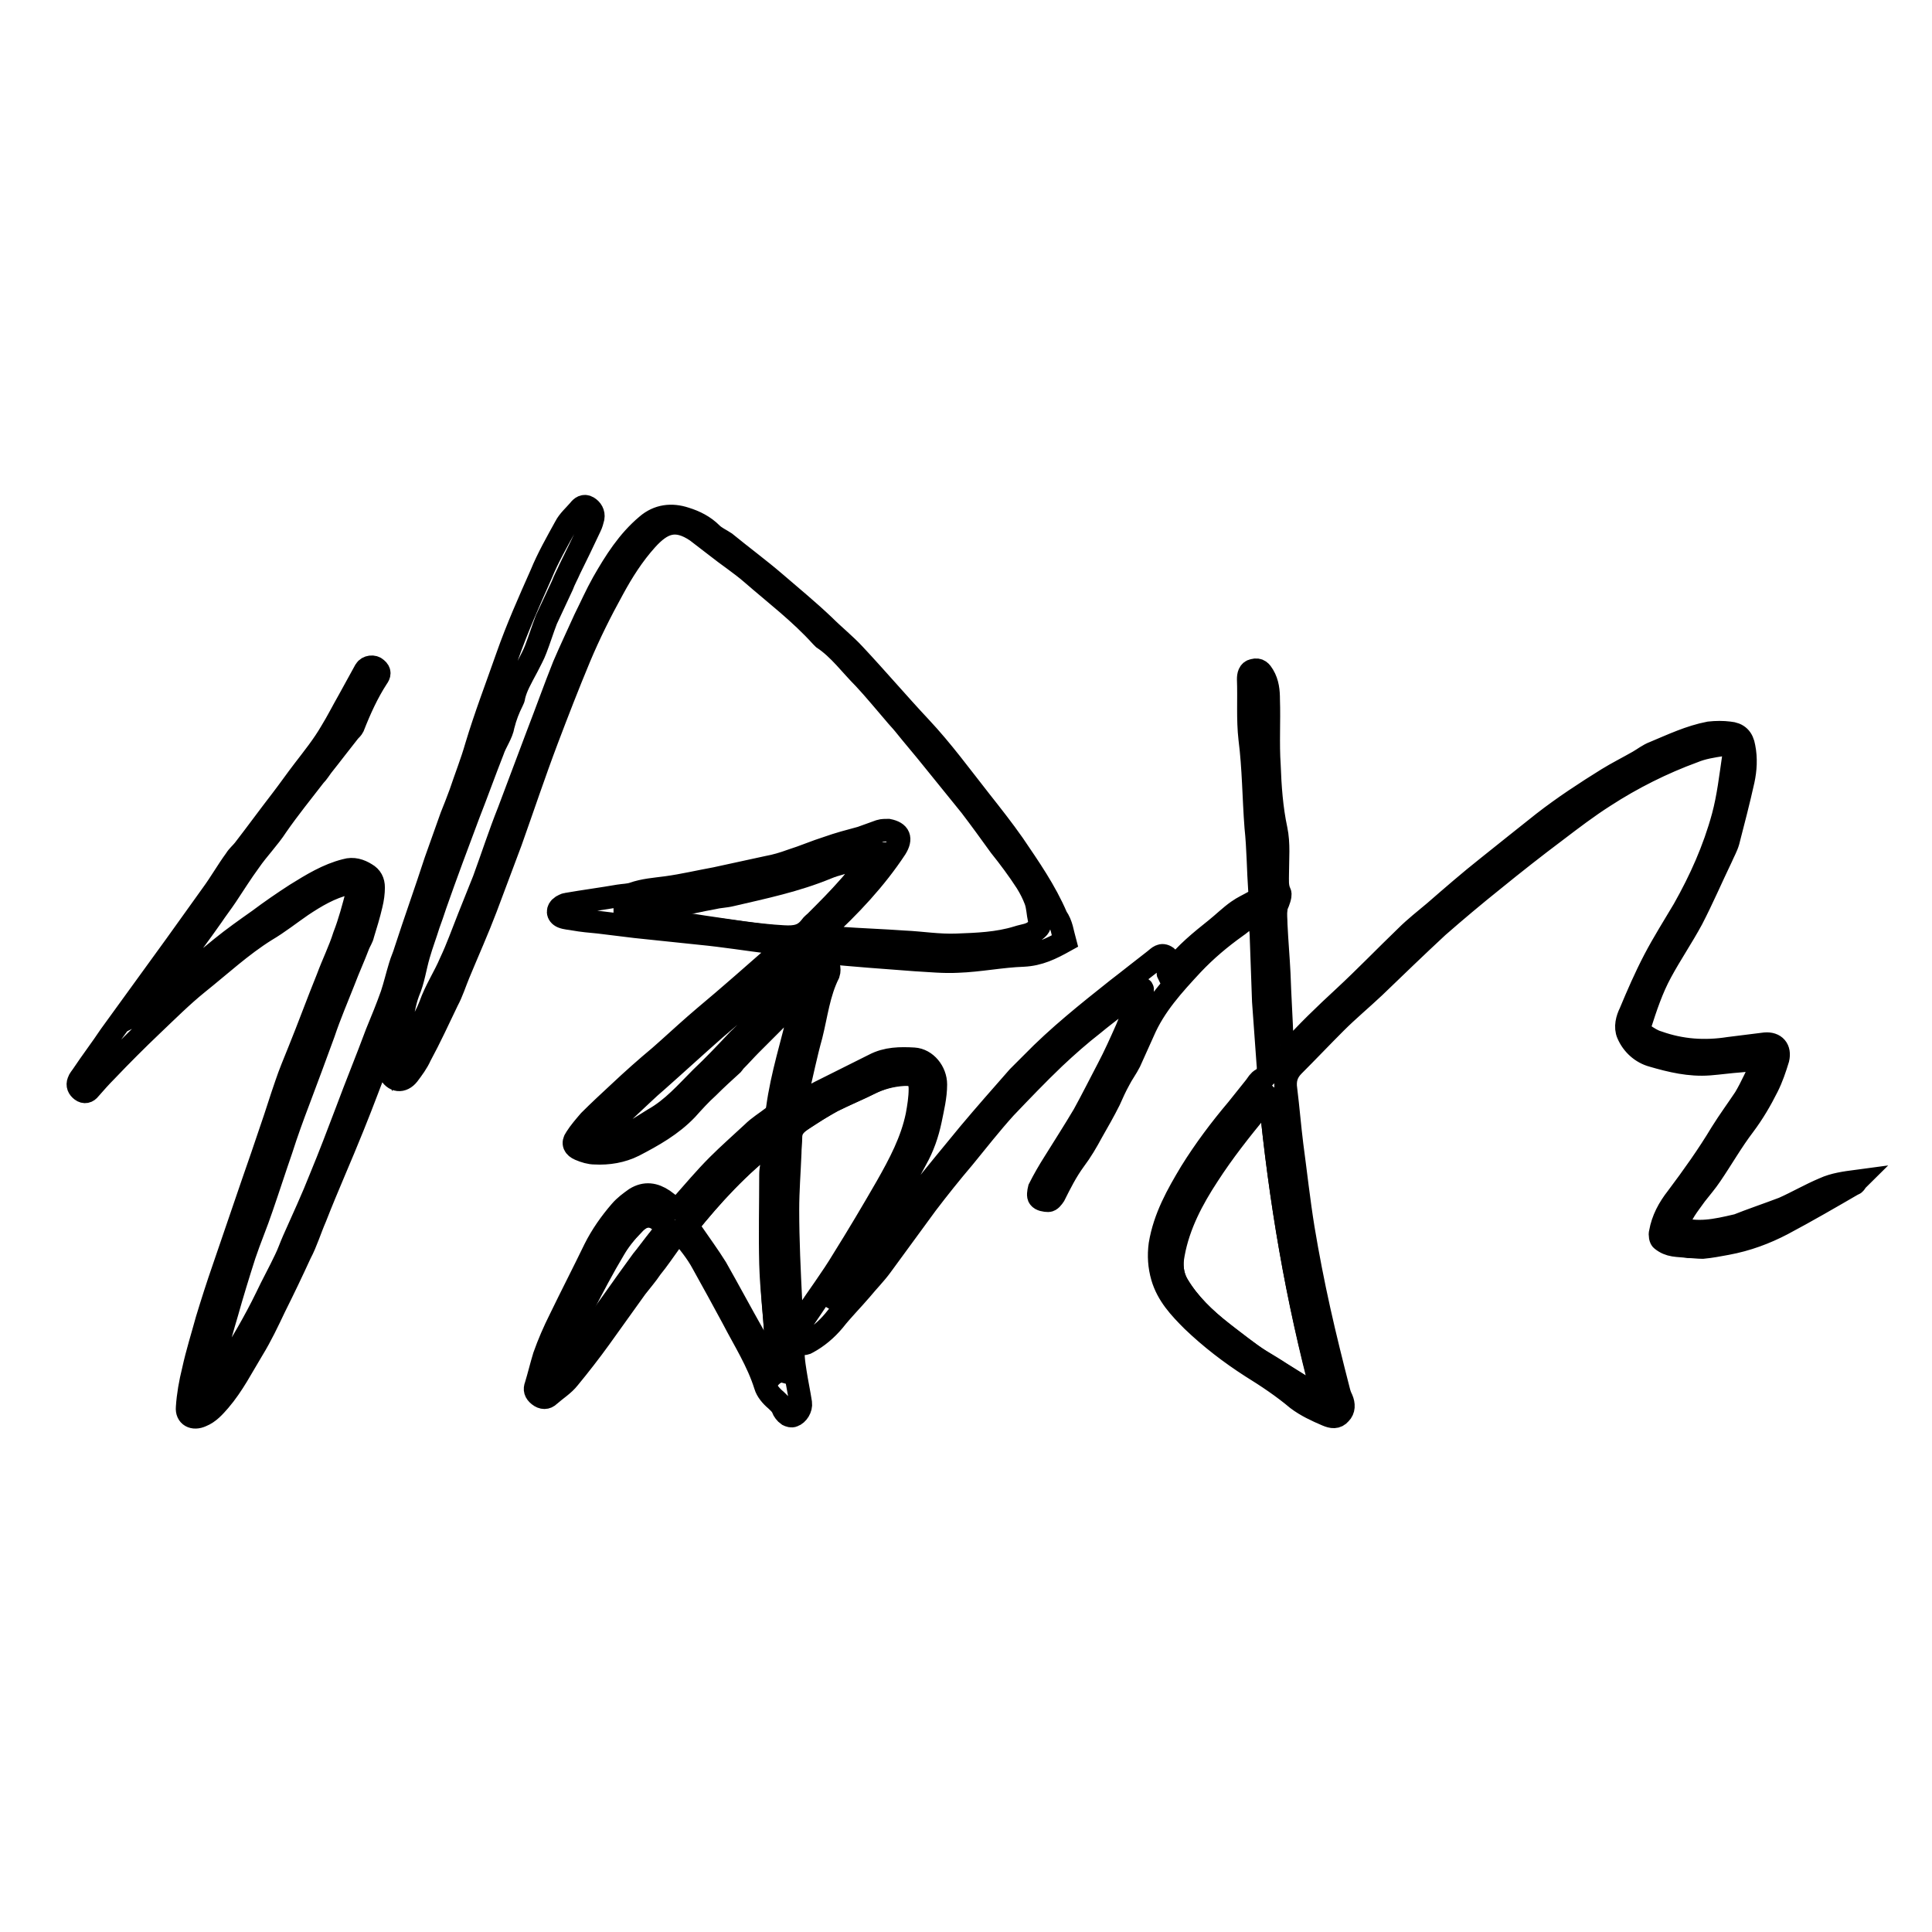 <?xml version="1.0" encoding="utf-8"?>
<!-- Svg Vector Icons : http://www.onlinewebfonts.com/icon -->
<!DOCTYPE svg PUBLIC "-//W3C//DTD SVG 1.1//EN" "http://www.w3.org/Graphics/SVG/1.1/DTD/svg11.dtd">
<svg version="1.1" xmlns="http://www.w3.org/2000/svg" xmlns:xlink="http://www.w3.org/1999/xlink" x="0px" y="0px" viewBox="0 0 256 256" enable-background="new 0 0 256 256" xml:space="preserve">
<g><g><path stroke-width="3" fill-opacity="0" stroke="#000000"  d="M141.1,124.7c-1.8,1-3.4,1.8-5.5,1.9c-2.9,0.1-5.8,0.7-8.7,0.8c-1.9,0.1-3.7-0.1-5.6-0.2c-4.1-0.3-8.1-0.6-12.2-1c-0.2,0-0.5,0-0.6,0c-1.3-0.5-2.3,0-3.3,0.9c-2.1,1.9-4.2,3.8-6.3,5.7c-1.4,1.2-2.8,2.4-4.2,3.6c-2.5,2.2-5,4.5-7.6,6.8c-1.3,1.1-2.5,2.3-3.7,3.4c-1.4,1.3-2.8,2.7-4.1,4.1c-0.1,0.1-0.1,0.3-0.3,0.6c1.4,0,2.6,0,3.8-0.7c1.3-0.7,2.5-1.5,3.8-2.3c2.5-1.4,4.3-3.5,6.3-5.5c1.7-1.6,3.3-3.3,4.9-5c2.7-2.6,5.4-5.3,8.1-7.9c0.7-0.7,1.3-1.5,2.1-2.2c0.7-0.6,1.4-0.5,1.8,0.3c0.1,0.3,0.1,0.7,0,1c-1.3,2.6-1.6,5.4-2.3,8.2c-0.7,2.5-1.2,5-1.8,7.5c-0.1,0.5-0.1,1.1-0.2,1.8c1.2-0.7,2.1-1.3,3.1-1.8c2.4-1.2,4.8-2.4,7.2-3.6c1.7-0.9,3.5-0.9,5.3-0.8c1.6,0.1,2.9,1.7,2.9,3.4c0,1.6-0.4,3.2-0.7,4.7c-0.4,1.9-1,3.6-1.9,5.2c-1.7,3.2-3.5,6.4-5.3,9.5c-1.7,2.9-3.5,5.7-5.3,8.5c-0.3,0.5-0.7,0.9-0.9,1.5c1.4-1.6,3-3.1,4.3-4.8c2.6-3.3,5.1-6.8,7.7-10.1c2.1-2.7,4.3-5.3,6.5-8c2.1-2.5,4.3-5,6.5-7.5c0.6-0.6,1.2-1.2,1.8-1.8c3.5-3.6,7.4-6.7,11.3-9.8c1.7-1.3,3.3-2.6,5-3.9c0.5-0.4,0.9-0.9,1.6-0.4c0.5,0.4,0.6,1,0.2,1.8c0,0.1-0.1,0.3,0,0.5c0.2-0.2,0.5-0.5,0.7-0.7c1.6-2.1,3.6-3.7,5.6-5.3c1-0.8,1.9-1.7,2.9-2.4c0.7-0.5,1.4-0.8,2.1-1.2c0.6-0.3,0.8-0.7,0.8-1.4c-0.2-2.8-0.2-5.7-0.5-8.5c-0.3-3.9-0.3-7.8-0.8-11.7c-0.3-2.6-0.1-5.3-0.2-7.9c0-0.5,0.1-1.1,0.7-1.2c0.7-0.2,1,0.2,1.3,0.7c0.6,1,0.7,2.1,0.7,3.2c0.1,2.9-0.1,5.8,0.1,8.7c0.1,2.8,0.3,5.7,0.9,8.5c0.4,1.9,0.2,3.9,0.2,5.8c0,0.9-0.1,1.8,0.3,2.6c0.1,0.2,0,0.6-0.1,0.9c-0.1,0.4-0.4,0.8-0.4,1.3c-0.1,0.7,0,1.3,0,2c0.1,2.2,0.3,4.4,0.4,6.5c0.1,3,0.3,6,0.4,9c0,0.6,0.1,1.2,0.2,2c0.4-0.3,0.6-0.4,0.7-0.6c2.3-2.6,4.7-4.9,7.3-7.3c2.8-2.6,5.4-5.3,8.2-8c1.2-1.2,2.5-2.2,3.8-3.3c2.3-2,4.6-4,7-5.9c2.5-2,5-4,7.4-5.9c2.7-2.1,5.6-4,8.5-5.8c1.3-0.8,2.7-1.5,4.1-2.3c0.7-0.4,1.3-0.9,2.1-1.2c2.4-1,4.7-2.1,7.3-2.6c0.9-0.1,1.8-0.1,2.6,0c1.2,0.1,1.8,0.7,2,1.9c0.3,1.5,0.2,3-0.1,4.4c-0.6,2.7-1.3,5.4-2,8.1c-0.2,0.7-0.6,1.4-0.9,2.1c-1.3,2.7-2.5,5.5-3.9,8.2c-1.3,2.4-2.8,4.6-4.1,7c-1.2,2.2-2,4.6-2.8,7.1c-0.2,0.6,0.1,0.9,0.5,1.2c0.6,0.4,1.2,0.8,1.9,1c3.1,1.1,6.2,1.3,9.4,0.8c1.6-0.2,3.2-0.4,4.8-0.6c1.3-0.1,2,0.7,1.7,2c-0.4,1.3-0.8,2.5-1.4,3.7c-0.9,1.8-1.9,3.5-3.1,5.1c-1.6,2.1-2.9,4.4-4.4,6.6c-0.6,0.9-1.3,1.7-2,2.6c-0.9,1.3-2.1,2.6-2.4,4.4c1.2,0.4,2.5,0.5,3.8,0.4c1.3-0.1,2.6-0.4,3.9-0.7c0,0,0.1,0,0.1,0c2-0.8,4.1-1.5,6.2-2.3c1.8-0.8,3.5-1.8,5.4-2.6c1.3-0.6,2.8-0.8,4.3-1c-0.1,0.1-0.2,0.4-0.4,0.4c-3.1,1.8-6.2,3.6-9.4,5.3c-2.3,1.2-4.7,2.1-7.4,2.6c-1.1,0.2-2.1,0.4-3.2,0.5c-0.6,0-1.3-0.1-1.9-0.1c-0.6-0.1-1.3-0.1-1.9-0.2c-0.6-0.1-1.1-0.3-1.6-0.7c-0.2-0.1-0.3-0.7-0.2-1c0.3-1.7,1.1-3.2,2.2-4.6c2.1-2.8,4.1-5.6,5.9-8.6c1-1.6,2.1-3.1,3.1-4.6c0.9-1.5,1.6-3.2,2.4-4.7c0-0.1,0-0.2,0-0.5c-1,0.1-2,0.2-3,0.3c-1.4,0.1-2.8,0.3-4.1,0.4c-2.6,0.2-5.1-0.4-7.5-1.1c-1.5-0.4-2.7-1.5-3.3-2.9c-0.4-0.9-0.1-2,0.3-2.8c1-2.4,2-4.7,3.2-7c1.2-2.3,2.6-4.5,3.9-6.7c2.2-3.9,4-7.9,5.2-12.3c0.7-2.6,1-5.3,1.4-8c0.2-1.3-0.3-1.7-1.5-1.5c-1.3,0.2-2.6,0.4-3.8,0.9c-4.1,1.5-8.1,3.5-11.8,5.9c-2.2,1.4-4.3,3-6.4,4.6c-2.8,2.1-5.6,4.3-8.3,6.5c-2.5,2-5,4.1-7.4,6.2c-2.8,2.6-5.6,5.3-8.4,8c-1.7,1.6-3.5,3.1-5.1,4.7c-1.9,1.9-3.7,3.8-5.6,5.7c-0.9,0.9-1.2,1.9-1,3.2c0.3,2.4,0.5,4.9,0.8,7.3c0.5,3.7,0.9,7.4,1.5,11.1c0.6,3.6,1.3,7.2,2.1,10.8c0.8,3.6,1.7,7.2,2.6,10.7c0.1,0.4,0.2,0.7,0.4,1.1c0.3,0.7,0.3,1.4-0.2,1.9c-0.5,0.6-1.1,0.5-1.8,0.2c-1.4-0.6-2.7-1.2-3.9-2.1c-1.9-1.6-4-3-6.1-4.3c-2.8-1.8-5.4-3.8-7.8-6.1c-1.7-1.7-3.3-3.4-4-5.8c-0.4-1.4-0.5-2.8-0.3-4.3c0.6-3.6,2.3-6.6,4.1-9.6c1.8-2.9,3.9-5.7,6.1-8.3c0.8-1,1.6-2,2.4-3c0.3-0.4,0.5-0.8,0.9-1c0.8-0.5,0.9-1.1,0.8-2c-0.2-2.8-0.4-5.5-0.6-8.3c-0.1-2.8-0.2-5.6-0.3-8.4c0-1-0.2-2.1-0.4-3.2c-1.3,0.2-2,1.1-2.9,1.7c-2.1,1.5-4,3.1-5.8,5c-2.5,2.7-5,5.4-6.5,8.9c-0.6,1.3-1.2,2.7-1.8,4c-0.4,0.8-1,1.6-1.4,2.4c-0.5,0.9-0.9,1.8-1.3,2.7c-0.7,1.4-1.5,2.8-2.3,4.2c-0.7,1.3-1.4,2.5-2.3,3.7c-1.1,1.5-1.9,3.1-2.7,4.7c-0.2,0.3-0.5,0.7-0.8,0.7c-0.4,0-1-0.1-1.2-0.4c-0.2-0.2-0.1-0.8,0-1.2c0.6-1.2,1.3-2.4,2-3.5c1.3-2.1,2.6-4.1,3.9-6.3c1.1-2,2.1-4,3.2-6.1c0.9-1.7,1.7-3.5,2.5-5.3c0.7-1.7,1.4-3.4,2.1-5.2c0-0.1-0.1-0.1-0.2-0.2c-0.3,0.1-0.7,0.2-0.9,0.4c-1.7,1.6-3.6,2.9-5.4,4.4c-1.8,1.4-3.5,2.9-5.2,4.5c-2.2,2.1-4.4,4.4-6.5,6.6c-1.9,2.1-3.7,4.4-5.5,6.6c-1.7,2-3.3,4-4.9,6.1c-2,2.7-4,5.5-6,8.2c-0.8,1.1-1.8,2.1-2.7,3.2c-1.2,1.4-2.5,2.7-3.6,4.1c-1,1.2-2.2,2.2-3.5,2.9c-0.4,0.3-1.1,0.1-1.8,0.2c-0.2,1.3,0,2.5,0.2,3.8c0.2,1.3,0.5,2.7,0.7,4c0.1,0.7-0.4,1.5-1,1.7c-0.2,0.1-0.5,0-0.7-0.1c-0.3-0.2-0.6-0.6-0.7-0.9c-0.2-0.5-0.6-0.8-0.9-1.1c-0.6-0.5-1.2-1.2-1.4-1.9c-1-3.2-2.8-6-4.3-8.9c-1.3-2.4-2.6-4.8-4-7.3c-0.8-1.5-1.9-2.8-3-4.2c-0.5,0.6-1,0.9-1.3,1.4c-0.8,1.1-1.6,2.3-2.5,3.4c-0.6,0.9-1.3,1.7-2,2.6c-1.6,2.2-3.2,4.5-4.8,6.7c-1.3,1.8-2.7,3.6-4.1,5.3c-0.7,0.9-1.7,1.5-2.6,2.3c-0.4,0.4-0.9,0.4-1.4,0c-0.5-0.4-0.6-0.8-0.4-1.3c0.4-1.3,0.7-2.6,1.1-3.9c0.6-1.7,1.3-3.3,2.1-4.9c1.5-3.1,3.1-6.2,4.6-9.3c0.9-1.8,2.1-3.5,3.4-5c0.6-0.7,1.3-1.2,2-1.7c1.3-0.8,2.5-0.6,3.7,0.2c0.4,0.3,0.8,0.6,1.2,0.9c0.5,0.4,0.8,0.2,1.2-0.2c1.6-1.8,3.1-3.6,4.8-5.3c1.5-1.5,3.1-2.9,4.6-4.3c0.8-0.8,1.8-1.4,2.7-2.1c0.4-0.3,0.5-0.6,0.6-1.1c0.6-4.5,2-8.7,3-13.1c0.1-0.6,0.2-1.2,0.4-2c-1.1,0.6-1.6,1.2-2.2,1.9c-1.6,1.6-3.2,3.2-4.7,4.7c-0.7,0.7-1.4,1.5-2.2,2.3c-0.1,0.1-0.1,0.2-0.2,0.3c-1.1,1-2.2,2-3.3,3.1c-1,0.9-1.9,1.9-2.8,2.9c-2,2.1-4.5,3.5-7,4.8c-1.6,0.8-3.4,1.1-5.2,1c-0.6,0-1.3-0.2-2-0.5c-0.7-0.3-1-0.8-0.5-1.5c0.5-0.8,1.2-1.6,1.8-2.3c1.3-1.3,2.6-2.5,4-3.8c1.7-1.6,3.5-3.2,5.3-4.7c1.6-1.4,3.1-2.8,4.7-4.2c1.6-1.4,3.2-2.7,4.8-4.1c2.1-1.8,4.1-3.6,6.2-5.4c0.3-0.2,0.5-0.6,0.8-1c-0.7-0.1-1.2-0.3-1.7-0.4c-3.2-0.4-6.3-0.9-9.4-1.2c-2.9-0.3-5.7-0.6-8.6-0.9c-1.6-0.2-3.3-0.4-4.9-0.6c-1.1-0.1-2.2-0.2-3.3-0.4c-0.5-0.1-1-0.1-1.5-0.3c-0.7-0.3-0.7-1-0.1-1.4c0.2-0.1,0.5-0.3,0.7-0.3c2.3-0.4,4.6-0.7,6.9-1.1c0.6-0.1,1.3-0.1,1.9-0.3c1.4-0.5,2.9-0.6,4.4-0.8c2.2-0.3,4.3-0.8,6.5-1.2c2.3-0.5,4.6-1,6.9-1.5c1.1-0.2,2.1-0.5,3.2-0.9c1.6-0.5,3.2-1.2,4.8-1.7c1.4-0.5,2.9-0.9,4.4-1.3c0.8-0.3,1.7-0.6,2.5-0.9c0.3-0.1,0.8-0.1,1.1-0.1c1.5,0.3,1.8,1.1,1,2.4c-2.7,4.1-6.1,7.7-9.7,11c-0.1,0.1-0.2,0.3-0.5,0.6c1,0.1,1.9,0.3,2.8,0.3c2.8,0.2,5.7,0.3,8.5,0.5c2.3,0.1,4.6,0.5,7,0.4c2.7-0.1,5.4-0.2,8-1c0.9-0.3,1.8-0.3,2.5-1c0.5-0.4,0.6-0.7,0.4-1.3c-0.2-0.9-0.2-1.8-0.5-2.6c-0.3-0.8-0.7-1.6-1.2-2.4c-1.1-1.7-2.3-3.3-3.5-4.8c-1.3-1.8-2.6-3.6-3.9-5.3c-1.7-2.1-3.4-4.2-5.1-6.3c-1.2-1.5-2.5-3-3.7-4.5c-0.4-0.5-0.9-1-1.3-1.5c-1.3-1.5-2.6-3.1-4-4.6c-1.8-1.8-3.3-3.9-5.4-5.3c-0.1-0.1-0.2-0.2-0.3-0.3c-2.8-3.1-6.1-5.6-9.2-8.3c-1.5-1.3-3.2-2.4-4.7-3.6c-0.9-0.7-1.7-1.3-2.6-2c-2.8-1.9-4.6-1.1-6.6,1.1c-1.8,2-3.2,4.2-4.5,6.6c-1.6,2.9-3.1,5.9-4.4,9c-1.5,3.6-2.9,7.2-4.3,10.9c-1.7,4.5-3.2,9-4.8,13.5c-1.1,2.9-2.2,5.9-3.3,8.8s-2.4,5.8-3.6,8.7c-0.5,1.2-0.9,2.5-1.5,3.6c-1.2,2.5-2.3,4.9-3.6,7.3c-0.4,0.9-1,1.7-1.6,2.5c-0.8,1-1.9,0.9-2.5-0.3c-0.2-0.5-0.5-1-0.6-1.5c-0.1-0.5,0-1,0-1.7c-0.2,0.3-0.4,0.4-0.4,0.5c-1.3,3.3-2.5,6.6-3.8,9.8c-1.6,4-3.4,8-5,12.1c-0.7,1.6-1.2,3.3-2,4.8c-1.1,2.4-2.2,4.7-3.4,7.1c-0.9,1.9-1.8,3.8-2.9,5.6c-1.4,2.3-2.6,4.7-4.4,6.8c-0.7,0.8-1.4,1.6-2.4,2c-1.1,0.5-2,0-1.9-1.1c0.1-1.6,0.4-3.3,0.8-4.9c0.5-2.3,1.2-4.5,1.8-6.7c0.7-2.3,1.4-4.5,2.2-6.8c1.3-3.8,2.6-7.6,3.9-11.4c0.8-2.3,1.6-4.6,2.4-7c0.7-2,1.3-4,2-6c0.5-1.5,1.1-2.9,1.7-4.4c1.3-3.2,2.5-6.5,3.8-9.7c0.7-1.9,1.6-3.7,2.2-5.6c0.7-1.8,1.2-3.7,1.7-5.6c0.3-1.1-0.2-1.5-1.3-1.3c-2.2,0.5-4.2,1.7-6,2.9c-1.6,1.1-3.1,2.3-4.8,3.3c-3.2,2-6,4.6-9,7c-2.1,1.7-4,3.6-6,5.5c-2.1,2-4.1,4-6.1,6.1c-0.8,0.8-1.5,1.6-2.2,2.4c-0.3,0.4-0.7,0.5-1.1,0.2c-0.4-0.3-0.6-0.7-0.4-1.2c0.1-0.3,0.3-0.5,0.5-0.8c1.2-1.8,2.5-3.5,3.7-5.3c2.9-4,5.8-8,8.7-12c1.6-2.2,3.2-4.5,4.8-6.7c1.1-1.5,2-3.1,3.1-4.6c0.3-0.5,0.7-0.8,1.1-1.3c1.7-2.2,3.3-4.4,5-6.6c1-1.3,1.9-2.6,2.9-3.9c1.3-1.7,2.6-3.3,3.7-5.2c0.8-1.3,1.5-2.7,2.3-4.1c0.7-1.3,1.5-2.7,2.2-4c0.3-0.5,1.1-0.6,1.5-0.2c0.5,0.4,0.4,0.8,0.1,1.2c-1.3,2-2.3,4.2-3.2,6.5c-0.1,0.2-0.3,0.4-0.5,0.6c-1.2,1.5-2.4,3.1-3.6,4.6c-0.3,0.4-0.6,0.9-1,1.3c-1.7,2.2-3.4,4.3-5,6.6c-1.1,1.7-2.5,3.1-3.6,4.7c-1.1,1.5-2.1,3.1-3.1,4.6c-0.6,0.9-1.3,1.8-1.9,2.7c-1.6,2.3-3.3,4.5-4.9,6.8c-1.3,1.8-2.5,3.5-3.6,5.4c0.2-0.1,0.4-0.2,0.6-0.3c3-2.6,6-5.2,9.1-7.7c1.6-1.3,3.3-2.5,5-3.7c1.6-1.2,3.2-2.3,4.9-3.4c2.1-1.3,4.2-2.6,6.6-3.2c1-0.3,1.9,0,2.7,0.5c0.7,0.4,1,1,1,1.8c0,0.7-0.1,1.5-0.3,2.3c-0.3,1.3-0.7,2.6-1.1,3.9c-0.1,0.5-0.4,0.9-0.6,1.4c-0.6,1.6-1.3,3.1-1.9,4.7c-0.9,2.3-1.9,4.6-2.7,7c-1.1,3-2.2,6-3.3,8.9c-0.8,2.1-1.6,4.3-2.3,6.5c-0.9,2.6-1.7,5.1-2.6,7.7c-0.7,2.1-1.6,4.2-2.3,6.3c-0.8,2.5-1.6,5.1-2.3,7.6c-0.6,2-1.1,3.9-1.7,5.9c-0.3,1.3-0.7,2.5-1,3.8c0,0.2,0,0.4,0,0.7c1.2-0.8,1.9-1.9,2.6-3c1.9-3.1,3.7-6.1,5.3-9.4c0.8-1.7,1.7-3.3,2.5-5c0.4-0.8,0.7-1.7,1.1-2.6c1.2-2.7,2.5-5.5,3.6-8.3c1.2-2.9,2.3-5.8,3.4-8.7c1.3-3.5,2.7-6.9,4-10.4c0.7-1.7,1.4-3.4,2-5.1c0.4-1.2,0.7-2.5,1.1-3.8c0.2-0.7,0.5-1.3,0.7-2c1.3-4,2.7-7.9,4-11.9c0.7-2,1.4-3.9,2.1-5.9c0.4-1,0.8-2,1.2-3.1c0.7-2.1,1.5-4.1,2.1-6.2c1.2-4,2.7-7.9,4.1-11.9c1.3-3.7,2.9-7.3,4.5-10.9c0.9-2.2,2.1-4.3,3.2-6.3c0.4-0.8,1.2-1.5,1.8-2.2c0.3-0.4,0.7-0.7,1.2-0.4c0.5,0.3,0.8,0.8,0.7,1.4c-0.1,0.4-0.2,0.8-0.4,1.2c-0.9,1.9-1.8,3.8-2.7,5.6c-0.3,0.7-0.7,1.4-1,2.2c-0.7,1.5-1.4,3-2.1,4.5c-0.5,1.3-0.9,2.6-1.4,3.9c-0.3,0.8-0.7,1.5-1.1,2.3C69,90,68.4,91,68.1,92.3c0,0.2-0.1,0.4-0.2,0.6c-0.5,1-0.9,2-1.2,3.2c-0.2,1.2-1,2.2-1.4,3.4c-1.1,2.8-2.1,5.6-3.2,8.4c-1.5,4-3,8-4.4,12c-0.3,0.9-0.6,1.8-0.9,2.6c-0.4,1.3-0.9,2.6-1.3,4c-0.5,1.7-0.7,3.4-1.4,5c-0.6,1.6-0.7,3.2-1.2,4.8c-0.3,1-0.3,2.1-0.4,3.1c0,0.3,0.2,0.6,0.3,1.2c0.4-0.6,0.8-0.9,1-1.4c1-2,2.4-3.9,3.2-6c0.7-2,1.9-3.8,2.7-5.7c0.9-1.9,1.6-3.9,2.4-5.9c0.7-1.7,1.3-3.3,2-5c1.1-3,2.1-6.1,3.3-9.1c1.3-3.4,2.5-6.7,3.8-10.1c1.2-3.1,2.3-6.2,3.5-9.2c0.9-2.1,1.9-4.2,2.8-6.2c0.8-1.6,1.5-3.2,2.4-4.8c1.6-2.8,3.3-5.5,5.8-7.6c1.5-1.3,3.3-1.5,5.1-0.9c1.3,0.4,2.5,1,3.5,2c0.5,0.5,1.2,0.8,1.8,1.2c2.2,1.8,4.5,3.5,6.6,5.3c2.2,1.9,4.4,3.7,6.5,5.7c1.3,1.3,2.8,2.5,4,3.8c3,3.2,5.8,6.5,8.8,9.7c2.9,3.1,5.3,6.4,7.9,9.7c1.5,1.9,3,3.8,4.4,5.8c2.1,3.1,4.2,6.1,5.7,9.6C140.7,122.5,140.8,123.6,141.1,124.7z M168.3,145.6c-0.1,0-0.2-0.1-0.3-0.2c-0.5,0.5-1,0.9-1.4,1.4c-2.3,2.8-4.6,5.7-6.6,8.8c-2.1,3.2-3.9,6.5-4.6,10.4c-0.2,1.4-0.1,2.9,0.6,4.2c1.5,2.5,3.6,4.5,5.9,6.3c0.9,0.7,1.7,1.3,2.6,2c0.8,0.6,1.6,1.2,2.4,1.7c1,0.6,2,1.2,2.9,1.8c1.6,1,3.2,2,4.8,3c0.1,0.1,0.4,0.1,0.7,0.1C171.8,172,169.6,158.9,168.3,145.6z M105,176.6c0.1,0,0.2,0,0.3,0.1c0.1-0.1,0.3-0.3,0.4-0.5c0.4-0.7,0.8-1.4,1.3-2.1c1.6-2.4,3.3-4.8,4.9-7.3c2-3.2,3.9-6.5,5.8-9.7c1.7-3,3.4-6,4-9.4c0.2-1.2,0.4-2.4,0.4-3.5c0-1.5-0.7-2-2.2-1.9c-1.6,0.1-3.1,0.5-4.5,1.2c-1.6,0.8-3.3,1.5-4.9,2.3c-1.4,0.7-2.7,1.6-4.1,2.5c-0.9,0.6-1.6,1.2-1.6,2.4c0,0.7-0.1,1.4-0.1,2.1c-0.1,2.5-0.3,5-0.3,7.5c0,4.1,0.2,8.1,0.4,12.2C104.6,173.9,104.9,175.2,105,176.6z M102.6,182c0.1,0,0.1-0.1,0.2-0.1c0-1.6,0.1-3.1,0-4.7c-0.2-3.3-0.6-6.5-0.6-9.8c-0.1-4,0-8,0-11.9c0-0.7,0.2-1.3,0.2-2c0-0.7,0-1.5,0-2.5c-4.5,3.4-8,7.3-11.3,11.4c0.2,0.4,0.4,0.7,0.6,0.9c1.1,1.6,2.2,3.1,3.2,4.7c1.7,3,3.3,6,5,9C100.7,178.7,101.7,180.3,102.6,182z M82.8,121.2c0,0.1,0,0.2,0,0.3c1.7,0.2,3.4,0.4,5.2,0.6c1.7,0.2,3.4,0.4,5.2,0.7c3.5,0.5,7,1.1,10.6,1.3c1.6,0.1,2.7-0.1,3.6-1.3c0.2-0.3,0.5-0.5,0.7-0.7c1.5-1.5,3-3,4.4-4.6c1.2-1.3,2.3-2.8,3.5-4.4c-0.4,0-0.6,0-0.7,0c-0.7,0.2-1.4,0.5-2.1,0.7c-1.2,0.4-2.5,0.6-3.6,1.1c-4.1,1.7-8.4,2.5-12.7,3.6c-0.8,0.2-1.6,0.2-2.4,0.4c-1.7,0.3-3.3,0.7-5,1C87.2,120.4,85,120.8,82.8,121.2z M88.4,162.8c-1.5-2-3-2.2-4.6-0.5c-0.9,1-1.8,2.1-2.5,3.2c-1.4,2.4-2.8,4.9-4.1,7.5c-0.8,1.6-1.6,3.3-2.3,5c-0.2,0.3-0.1,0.8-0.4,1.1c-0.8,0.7-0.5,1.9-1.2,2.6c-0.1,0.1,0,0.4,0,0.6c0.2-0.1,0.3-0.1,0.4-0.2c1.4-1.7,2.8-3.3,4.1-5c2.5-3.3,4.8-6.7,7.3-10.1C86.3,165.6,87.3,164.2,88.4,162.8z"/><path stroke-width="3" fill-opacity="0" stroke="#000000"  d="M168.3,145.6c1.3,13.3,3.5,26.5,7.1,39.6c-0.3-0.1-0.6-0.1-0.7-0.1c-1.6-1-3.2-2-4.8-3c-1-0.6-2-1.2-2.9-1.8c-0.8-0.5-1.6-1.1-2.4-1.7c-0.9-0.7-1.8-1.3-2.6-2c-2.3-1.8-4.4-3.8-5.9-6.3c-0.8-1.3-0.9-2.7-0.6-4.2c0.7-3.8,2.5-7.2,4.6-10.4c2-3.1,4.3-6,6.6-8.8c0.4-0.5,0.9-1,1.4-1.4C168.1,145.5,168.2,145.5,168.3,145.6z"/><path stroke-width="3" fill-opacity="0" stroke="#000000"  d="M105,176.6c-0.1-1.3-0.4-2.7-0.4-4c-0.2-4.1-0.3-8.1-0.4-12.2c0-2.5,0.2-5,0.3-7.5c0-0.7,0.1-1.4,0.1-2.1c0-1.2,0.7-1.9,1.6-2.4c1.3-0.9,2.7-1.7,4.1-2.5c1.6-0.8,3.3-1.5,4.9-2.3c1.4-0.7,2.9-1.1,4.5-1.2c1.5-0.1,2.2,0.4,2.2,1.9c0,1.2-0.2,2.4-0.4,3.5c-0.7,3.4-2.3,6.4-4,9.4c-1.9,3.3-3.8,6.5-5.8,9.7c-1.5,2.5-3.3,4.9-4.9,7.3c-0.4,0.7-0.8,1.4-1.3,2.1c-0.1,0.2-0.3,0.3-0.4,0.5C105.2,176.6,105.1,176.6,105,176.6z"/><path stroke-width="3" fill-opacity="0" stroke="#000000"  d="M102.6,182c-0.9-1.6-1.9-3.3-2.8-4.9c-1.7-3-3.3-6-5-9c-1-1.6-2.1-3.2-3.2-4.7c-0.2-0.3-0.4-0.6-0.6-0.9c3.3-4.1,6.9-8,11.3-11.4c0,1,0,1.7,0,2.5c0,0.7-0.2,1.3-0.2,2c0,4-0.1,8,0,11.9c0.1,3.3,0.5,6.5,0.7,9.8c0.1,1.6,0,3.1,0,4.7C102.8,181.9,102.7,181.9,102.6,182z"/><path stroke-width="3" fill-opacity="0" stroke="#000000"  d="M82.8,121.2c2.2-0.4,4.5-0.7,6.7-1.2c1.7-0.3,3.3-0.7,5-1c0.8-0.2,1.6-0.2,2.4-0.4c4.3-1,8.6-1.9,12.7-3.6c1.2-0.5,2.4-0.7,3.6-1.1c0.7-0.2,1.4-0.5,2.1-0.7c0.1,0,0.3,0,0.7,0c-1.3,1.6-2.4,3-3.5,4.4c-1.4,1.6-2.9,3.1-4.4,4.6c-0.2,0.2-0.5,0.4-0.7,0.7c-1,1.2-2.1,1.4-3.6,1.3c-3.6-0.3-7.1-0.9-10.6-1.3c-1.7-0.2-3.4-0.5-5.2-0.7c-1.7-0.2-3.4-0.4-5.2-0.6C82.8,121.4,82.8,121.3,82.8,121.2z"/><path stroke-width="3" fill-opacity="0" stroke="#000000"  d="M88.4,162.8c-1.1,1.4-2.2,2.7-3.2,4.2c-2.4,3.3-4.8,6.8-7.3,10.1c-1.3,1.7-2.7,3.3-4.1,5c-0.1,0.1-0.2,0.1-0.4,0.2c0-0.3-0.1-0.5,0-0.6c0.7-0.7,0.3-1.9,1.2-2.6c0.2-0.2,0.2-0.7,0.4-1.1c0.8-1.7,1.5-3.4,2.3-5c1.3-2.5,2.6-5,4.1-7.5c0.7-1.2,1.5-2.2,2.5-3.2C85.4,160.6,86.9,160.8,88.4,162.8z"/></g></g>
</svg>
